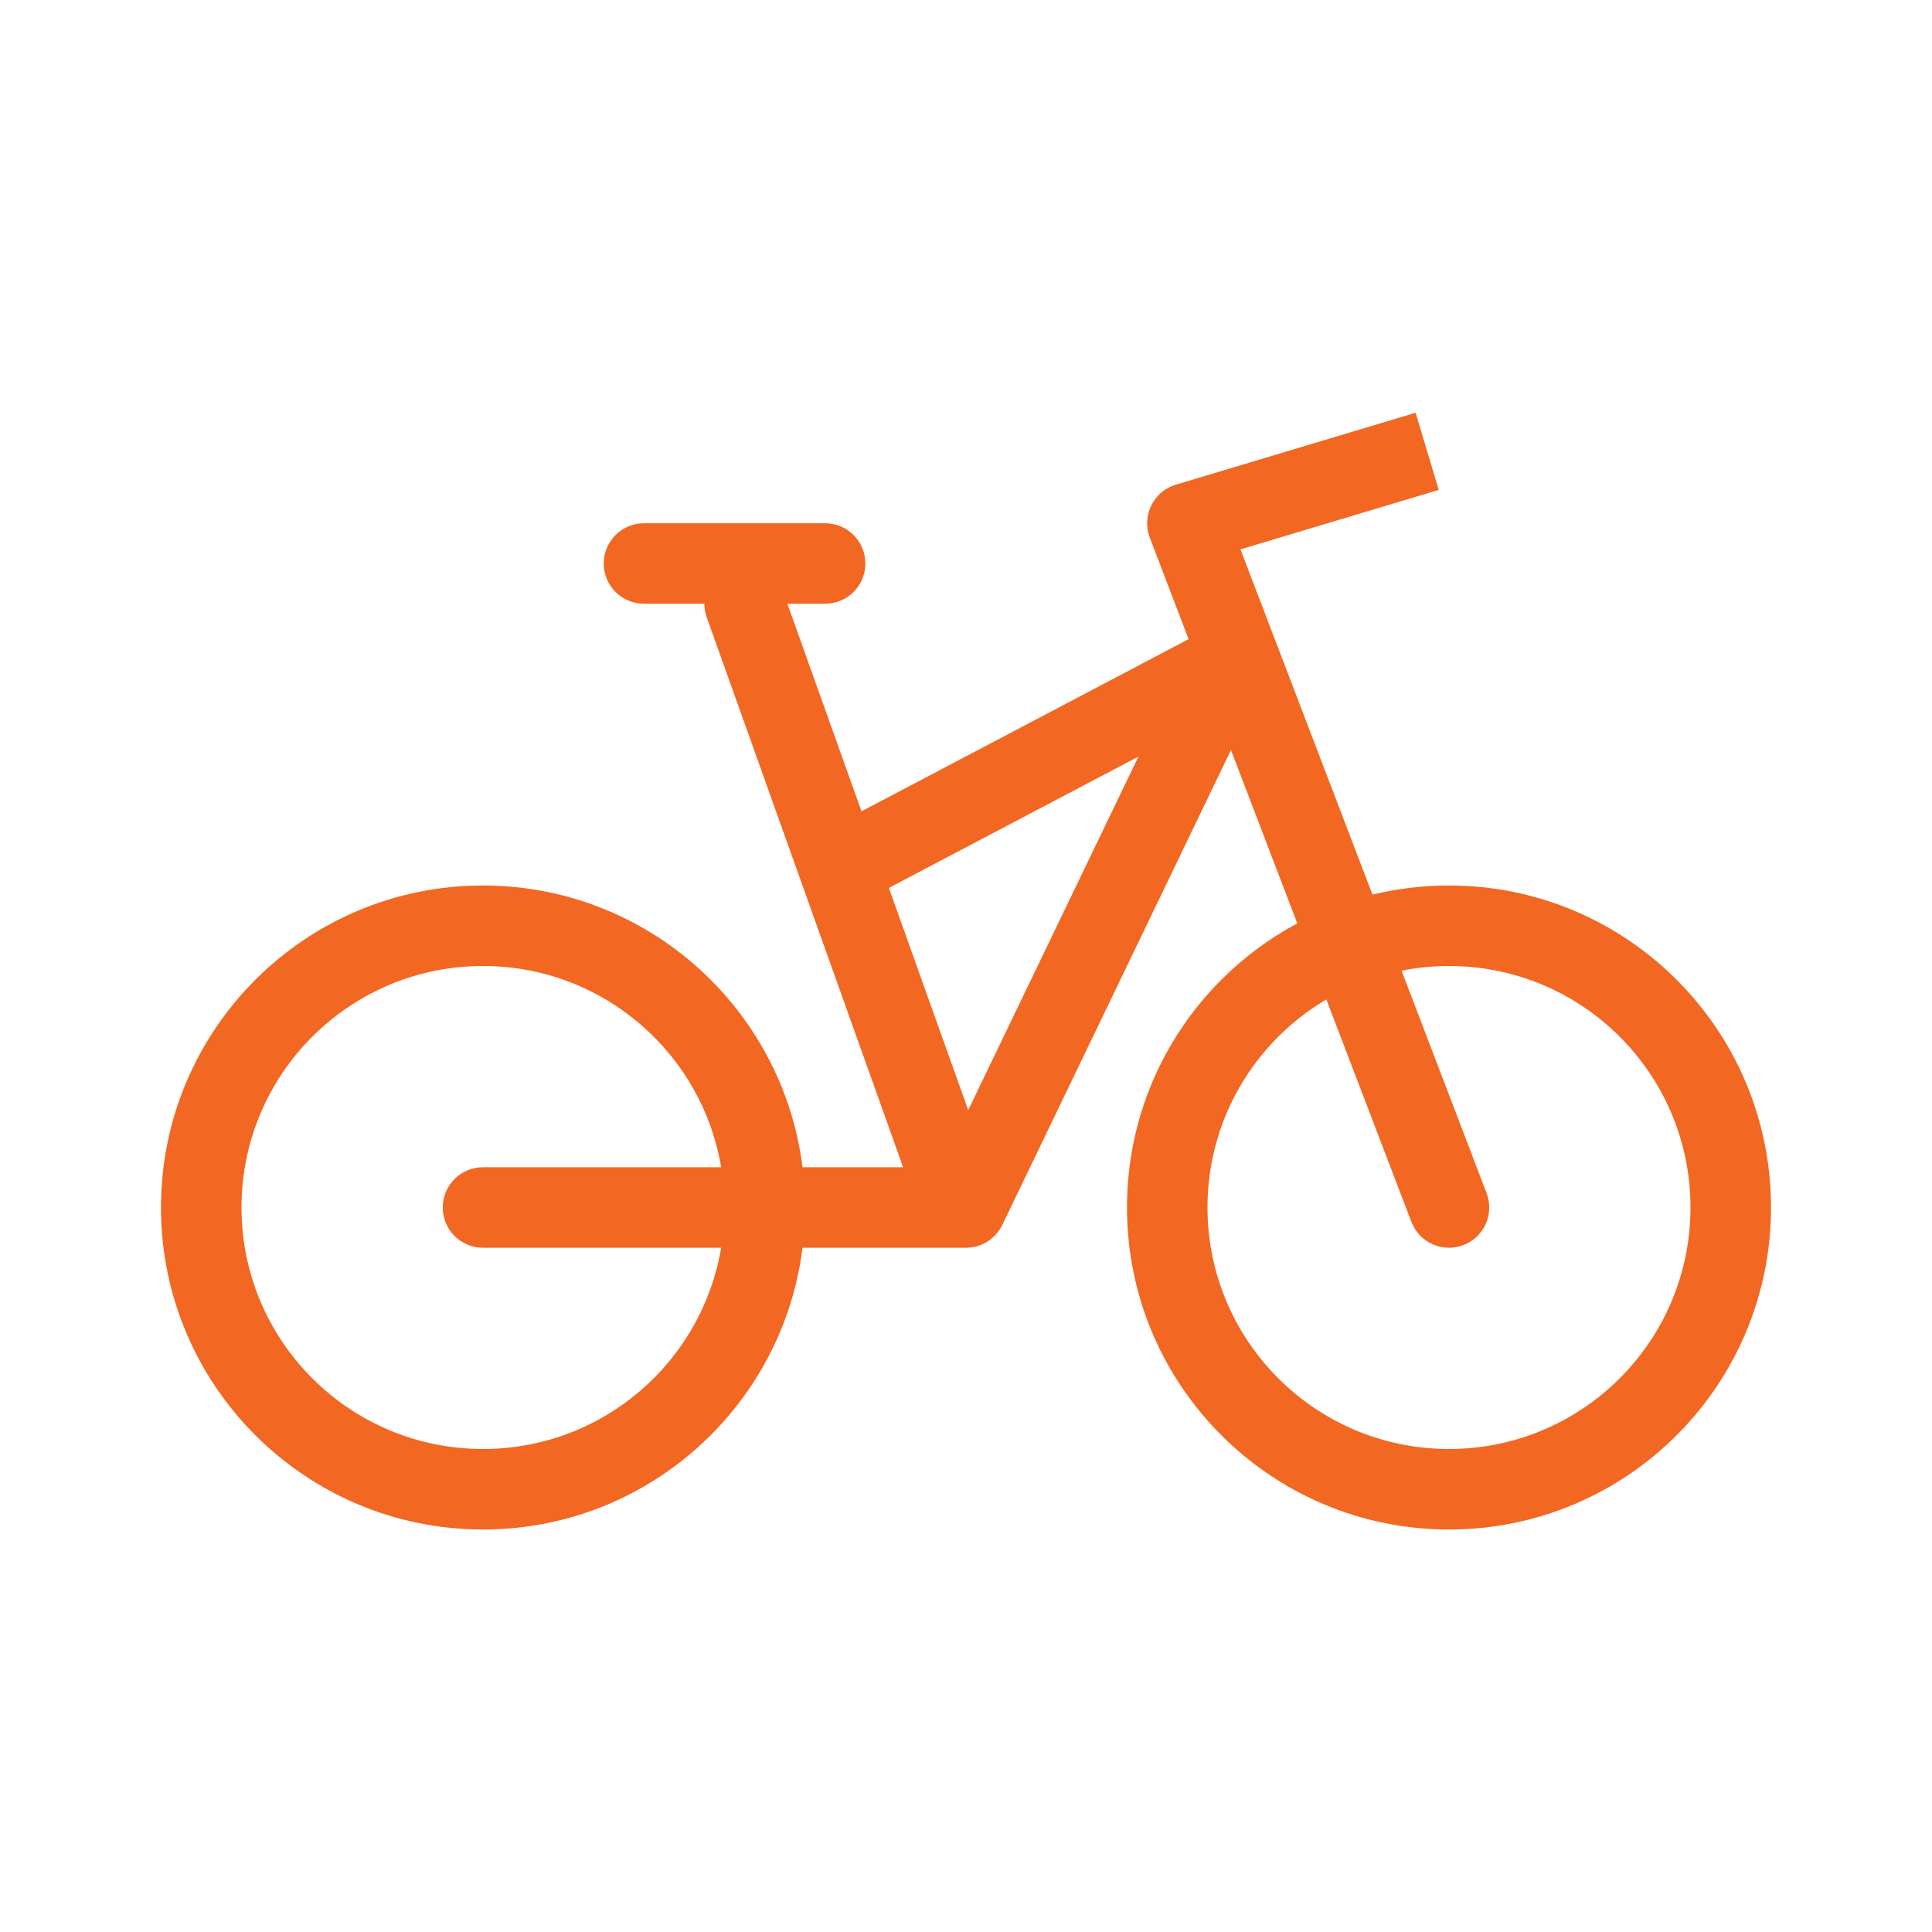 <svg xmlns="http://www.w3.org/2000/svg" width="800px" height="800px" viewBox="0 0 48 48" fill="none">
<path fill-rule="evenodd" clip-rule="evenodd" d="M12 36C15.314 36 18 33.314 18 30C18 26.686 15.314 24 12 24C8.686 24 6 26.686 6 30C6 33.314 8.686 36 12 36ZM12 38C16.418 38 20 34.418 20 30C20 25.582 16.418 22 12 22C7.582 22 4 25.582 4 30C4 34.418 7.582 38 12 38Z" fill="#F26722"/>
<path fill-rule="evenodd" clip-rule="evenodd" d="M36 36C39.314 36 42 33.314 42 30C42 26.686 39.314 24 36 24C32.686 24 30 26.686 30 30C30 33.314 32.686 36 36 36ZM36 38C40.418 38 44 34.418 44 30C44 25.582 40.418 22 36 22C31.582 22 28 25.582 28 30C28 34.418 31.582 38 36 38Z" fill="#F26722"/>
<path fill-rule="evenodd" clip-rule="evenodd" d="M31.194 15.78C31.505 16.08 31.588 16.545 31.401 16.934L24.901 30.434C24.734 30.78 24.384 31 24 31H12C11.448 31 11 30.552 11 30C11 29.448 11.448 29 12 29H23.372L28.285 18.796L21.466 22.385C20.977 22.642 20.372 22.454 20.115 21.966C19.858 21.477 20.046 20.872 20.534 20.615L30.034 15.615C30.416 15.414 30.884 15.481 31.194 15.78Z" fill="#F26722"/>
<path fill-rule="evenodd" clip-rule="evenodd" d="M35.745 12.171L30.819 13.649L36.934 29.643C37.131 30.159 36.873 30.737 36.357 30.934C35.841 31.131 35.263 30.873 35.066 30.357L28.566 13.357C28.467 13.098 28.48 12.808 28.603 12.559C28.725 12.309 28.946 12.122 29.213 12.042L35.17 10.255L35.745 12.171Z" fill="#F26722"/>
<path fill-rule="evenodd" clip-rule="evenodd" d="M15 14C15 13.448 15.448 13 16 13H20.5C21.052 13 21.5 13.448 21.5 14C21.5 14.552 21.052 15 20.5 15H19.562L24.442 28.664C24.628 29.184 24.356 29.756 23.836 29.942C23.316 30.128 22.744 29.856 22.558 29.336L17.558 15.336C17.519 15.225 17.5 15.112 17.5 15H16C15.448 15 15 14.552 15 14Z" fill="#F26722"/>
</svg>